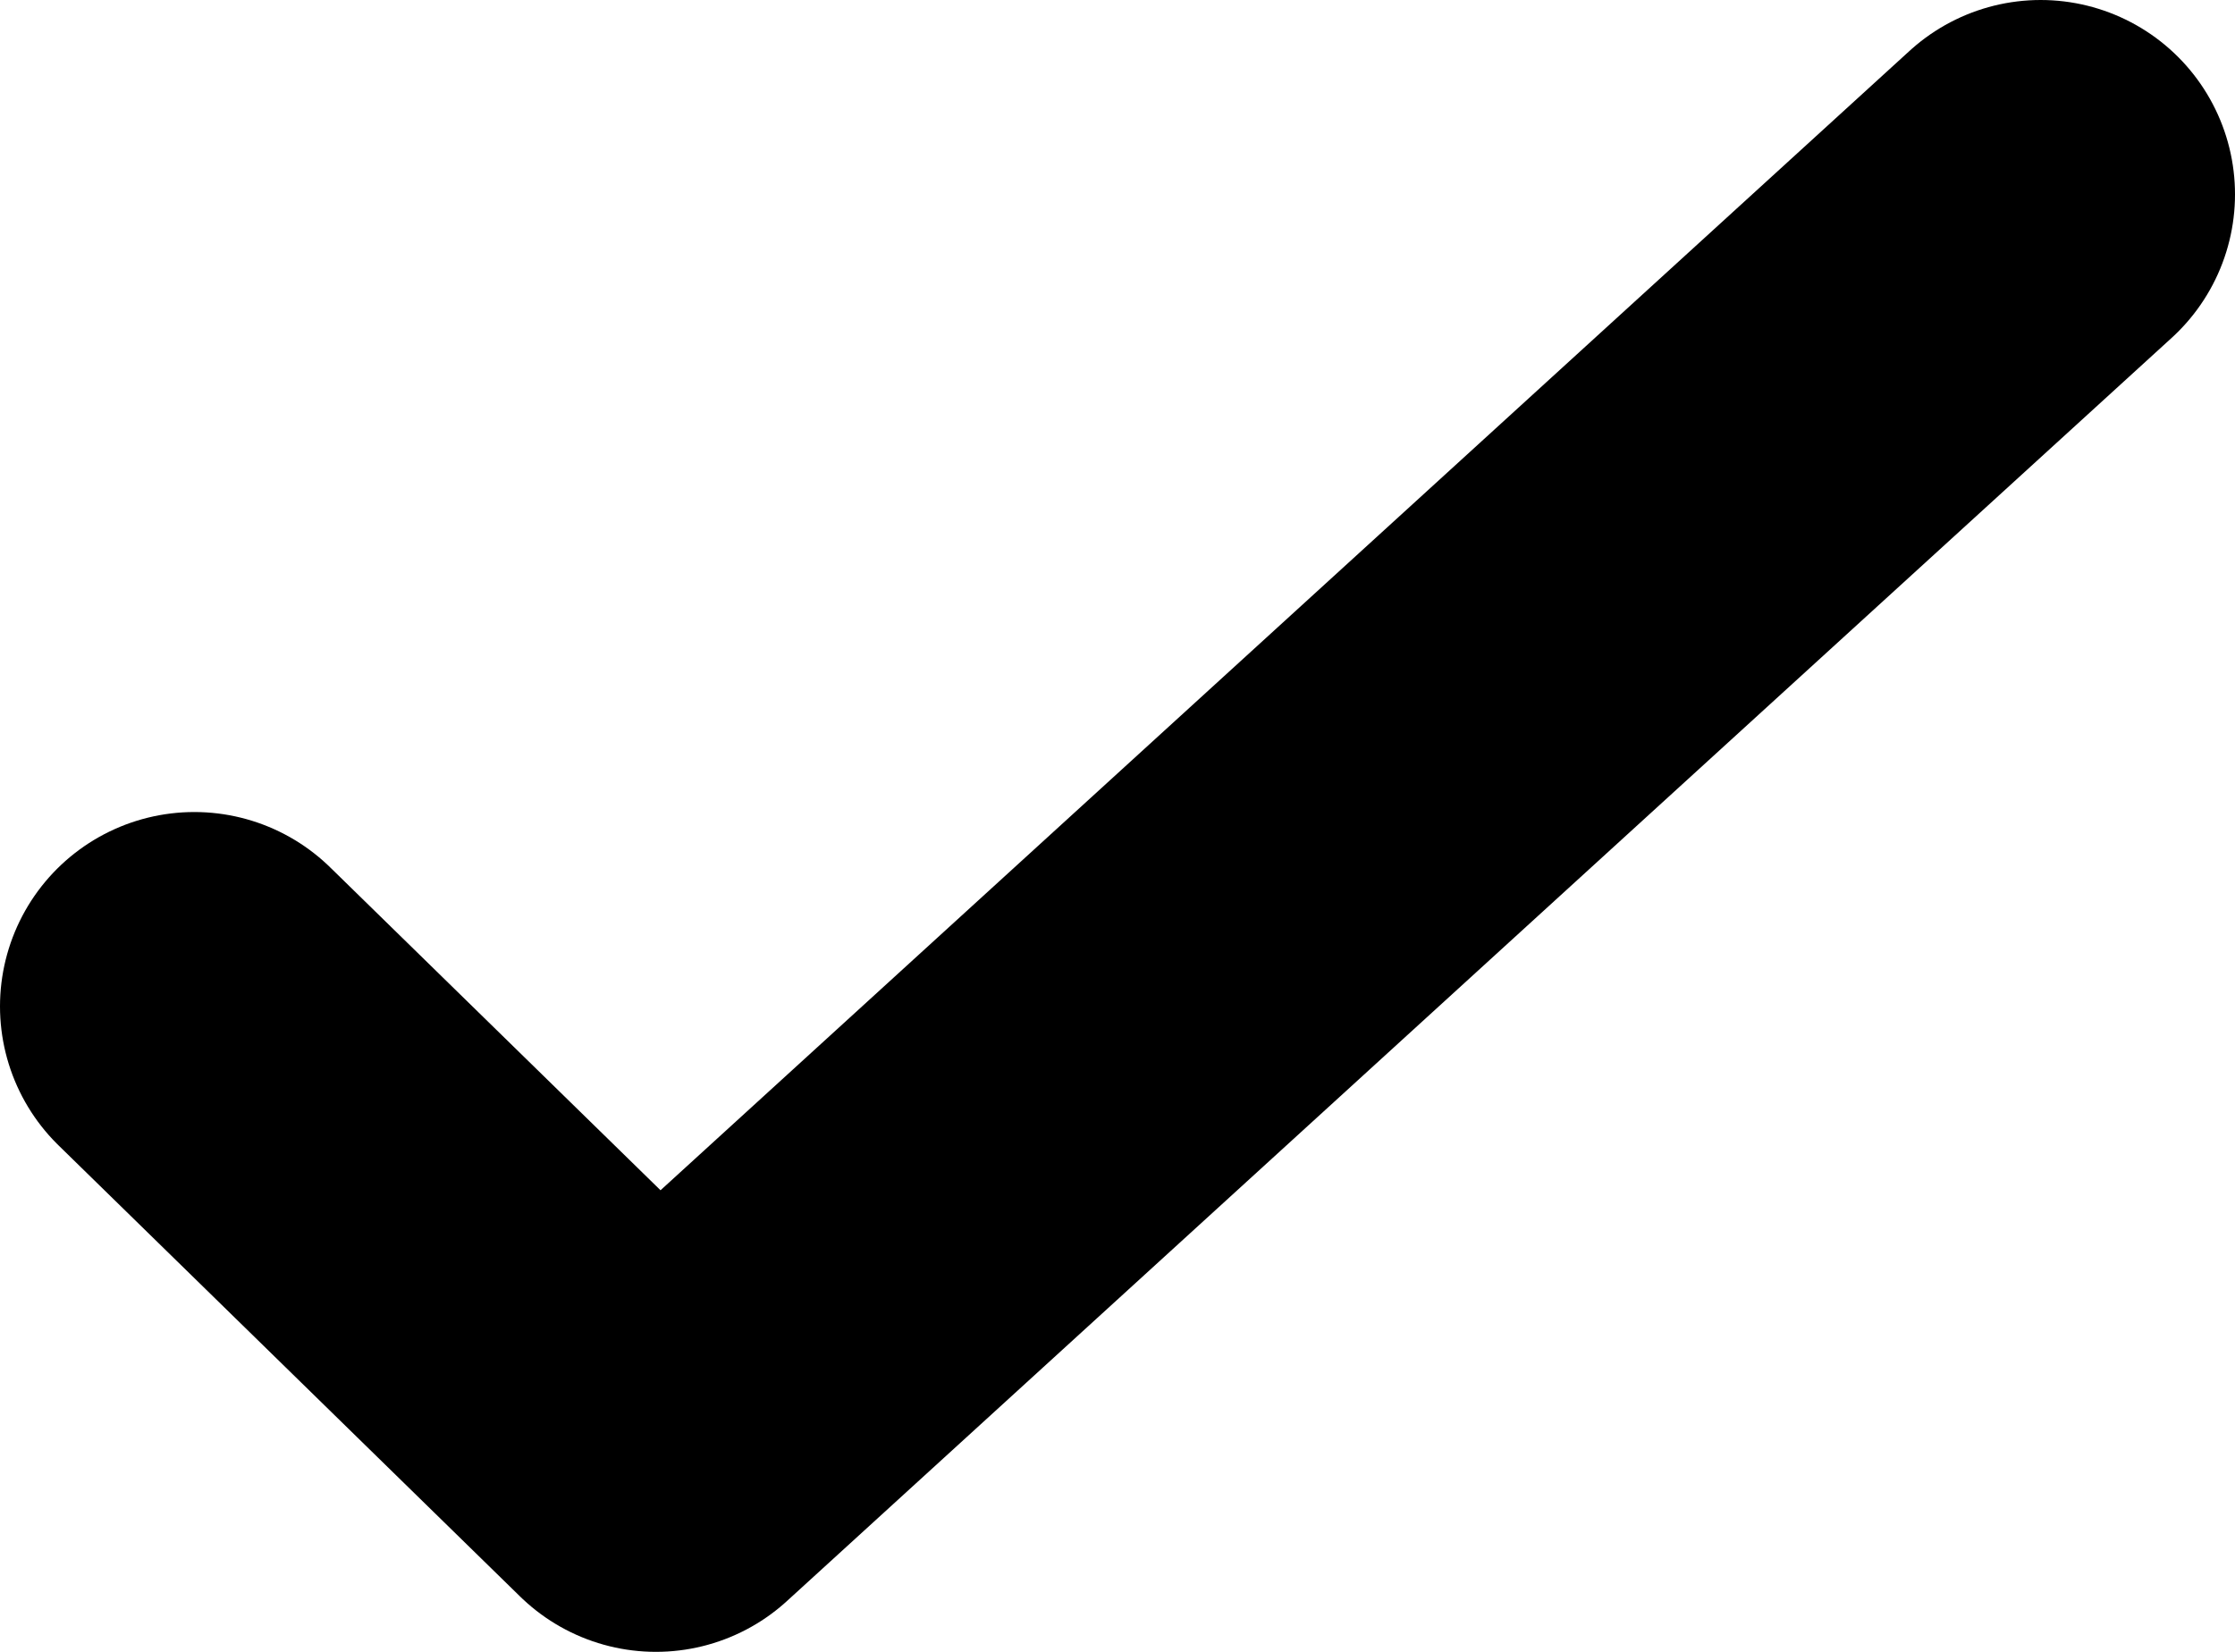 <svg width="23" height="17" viewBox="0 0 23 17" xmlns="http://www.w3.org/2000/svg">
  <path d="M21 2L6.75 15 2 10.357" stroke="#000" stroke-width="4" fill="none" fill-rule="evenodd" stroke-linecap="round" stroke-linejoin="round"/>
</svg>
